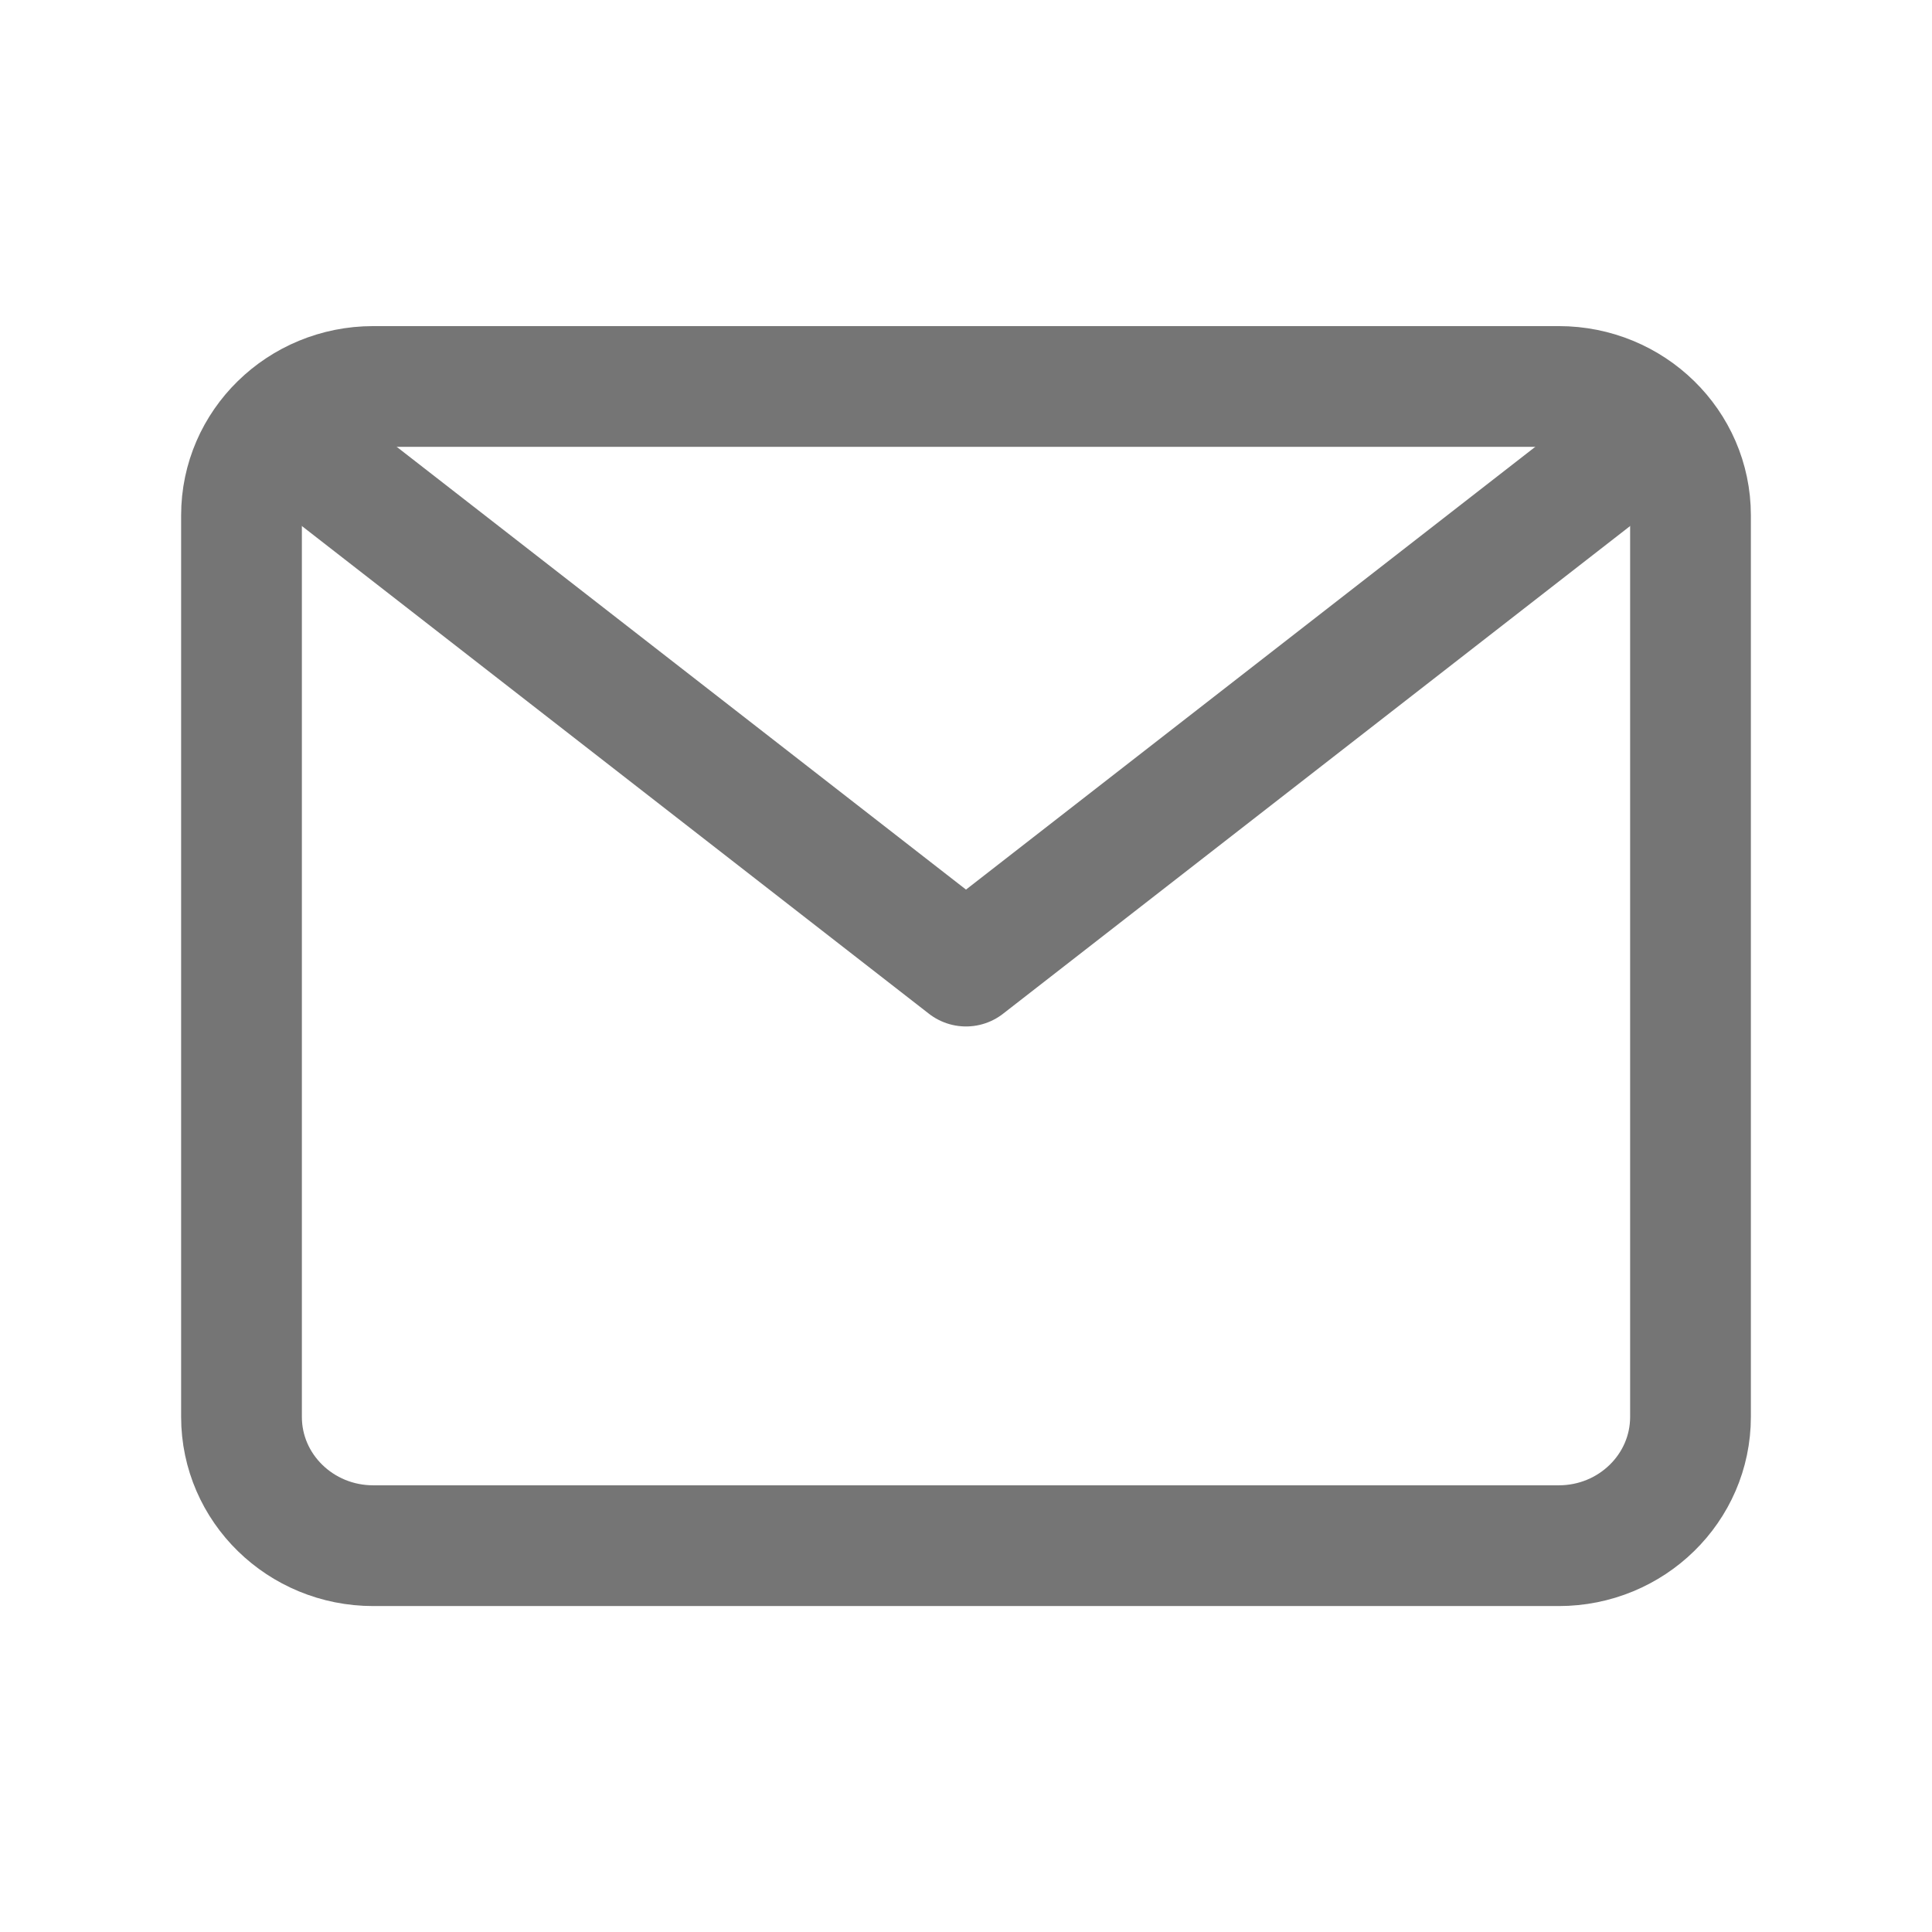 <svg width="24" height="24" viewBox="0 0 24 24" fill="none" xmlns="http://www.w3.org/2000/svg">
<path d="M20.1 5.701L12 12.001L3.9 5.701" stroke="#757575" stroke-width="1.5" stroke-miterlimit="10" stroke-linecap="round" stroke-linejoin="round"/>
<path d="M19.364 4.801H4.636C3.733 4.801 3 5.517 3 6.401V17.601C3 18.485 3.733 19.201 4.636 19.201H19.364C20.267 19.201 21 18.485 21 17.601V6.401C21 5.517 20.267 4.801 19.364 4.801Z" stroke="#757575" stroke-width="1.5" stroke-miterlimit="10" stroke-linecap="round" stroke-linejoin="round"/>
</svg>
